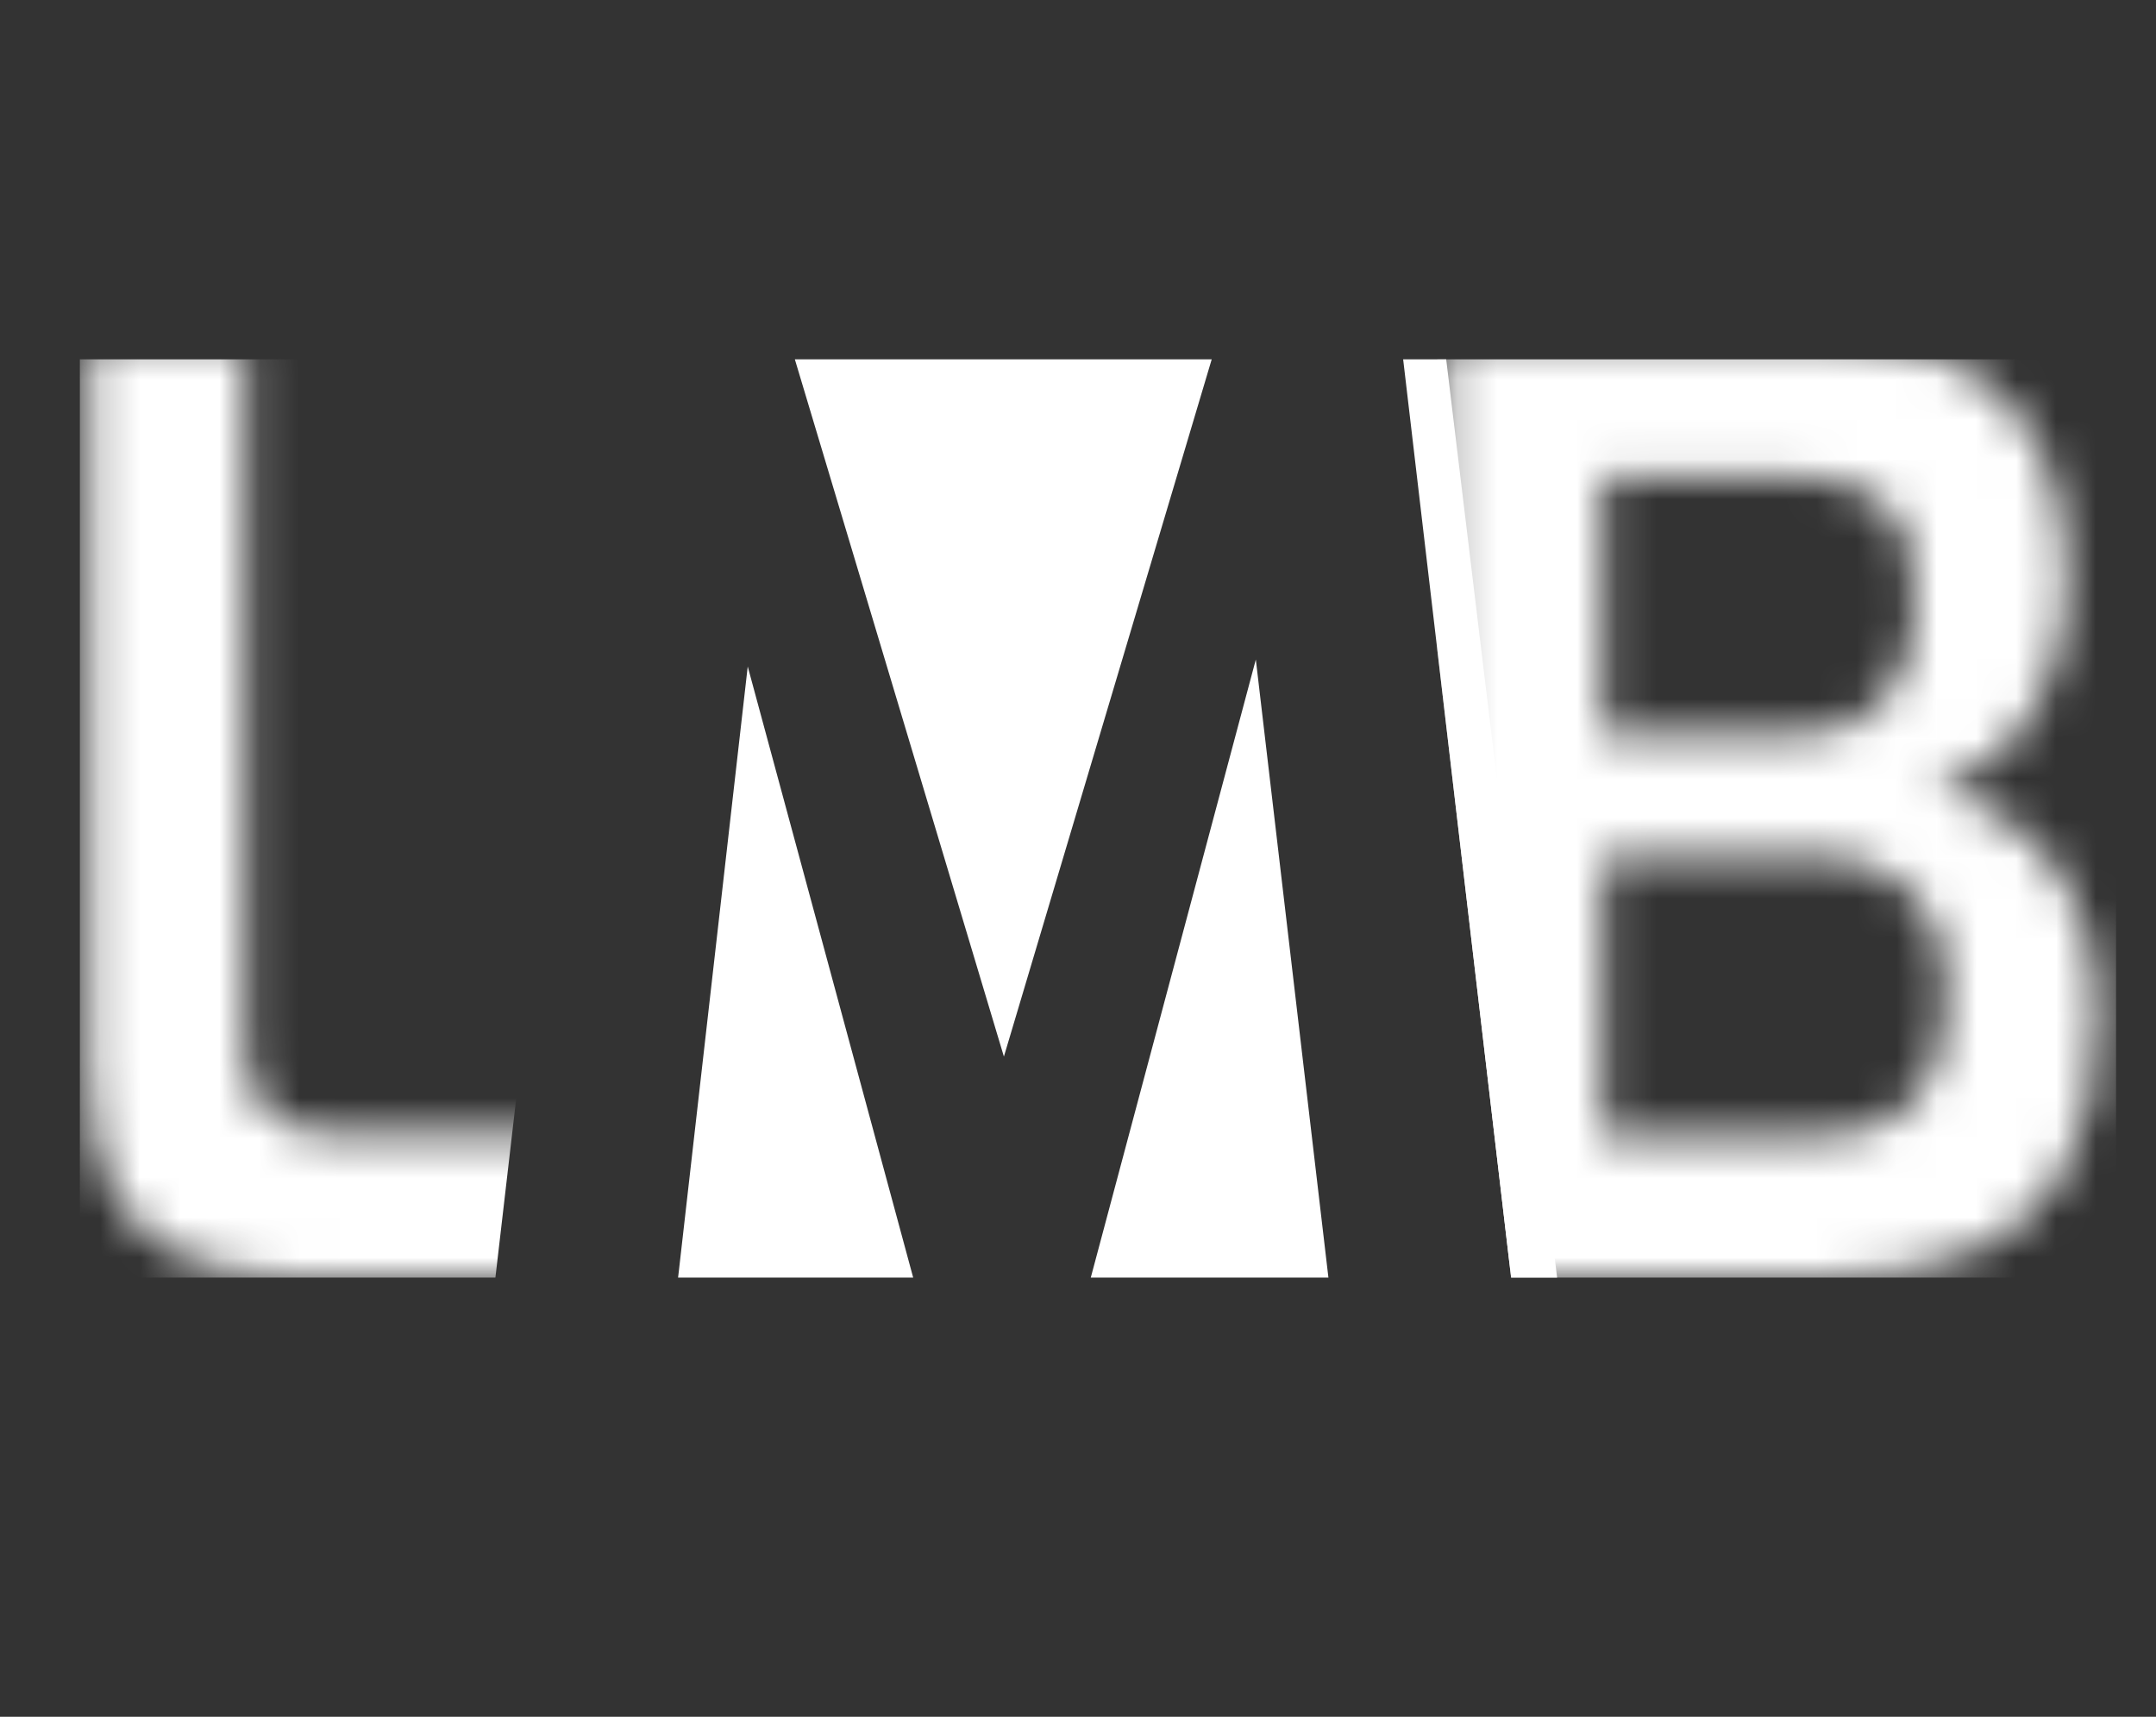 <svg width="54" height="43" viewBox="0 0 54 43" fill="none" xmlns="http://www.w3.org/2000/svg">
<rect x="0" y="0" width="54" height="43" fill="#333333" stroke="none"/>
<mask id="mask0_138_27" style="mask-type:alpha" maskUnits="userSpaceOnUse" x="2" y="8" width="15" height="24">
<path d="M7.488 32C6.379 32 5.419 31.829 4.608 31.488C3.819 31.147 3.221 30.592 2.816 29.824C2.411 29.035 2.208 28 2.208 26.72V8.384H6.144V26.08C6.144 26.677 6.251 27.157 6.464 27.52C6.677 27.861 6.955 28.096 7.296 28.224C7.659 28.352 8.053 28.416 8.48 28.416H16.32V32H7.488Z" fill="black"/>
</mask>
<g mask="url(#mask0_138_27)">
<path fill-rule="evenodd" clip-rule="evenodd" d="M15.081 9L12.408 32H2V9H15.081ZM17 31.86L16.984 32H17V31.86Z" fill="white"/>
</g>
<mask id="mask1_138_27" style="mask-type:alpha" maskUnits="userSpaceOnUse" x="36" y="8" width="17" height="24">
<path d="M36.208 32V8.384H45.232C47.451 8.384 49.093 8.907 50.16 9.952C51.227 10.997 51.76 12.523 51.76 14.528C51.76 15.467 51.611 16.299 51.312 17.024C51.035 17.728 50.651 18.315 50.16 18.784C49.669 19.232 49.093 19.541 48.432 19.712C48.923 19.84 49.403 20.043 49.872 20.32C50.363 20.576 50.811 20.939 51.216 21.408C51.621 21.877 51.941 22.453 52.176 23.136C52.411 23.797 52.528 24.576 52.528 25.472C52.528 27.093 52.251 28.384 51.696 29.344C51.163 30.283 50.373 30.965 49.328 31.392C48.304 31.797 47.067 32 45.616 32H36.208ZM40.144 28.448H45.488C46.149 28.448 46.725 28.331 47.216 28.096C47.707 27.861 48.08 27.488 48.336 26.976C48.613 26.443 48.752 25.717 48.752 24.8C48.752 24.075 48.613 23.467 48.336 22.976C48.059 22.485 47.675 22.112 47.184 21.856C46.693 21.579 46.128 21.44 45.488 21.44H40.144V28.448ZM40.144 18.368H45.296C46.085 18.368 46.725 18.08 47.216 17.504C47.707 16.907 47.963 16.128 47.984 15.168C48.005 13.952 47.739 13.109 47.184 12.64C46.651 12.171 45.989 11.936 45.2 11.936H40.144V18.368Z" fill="black"/>
</mask>
<g mask="url(#mask1_138_27)">
<path fill-rule="evenodd" clip-rule="evenodd" d="M37.848 32H53V9H36V16.281L37.848 32Z" fill="white"/>
</g>
<path fill-rule="evenodd" clip-rule="evenodd" d="M16.984 32H22.872L18.728 16.694L16.984 32ZM27.32 32H33.272L31.454 16.519L27.32 32ZM37.848 32H39L36.222 9H35.144L37.848 32ZM30.349 9H19.908L25.144 26.464L30.349 9Z" fill="white"/>
</svg>
